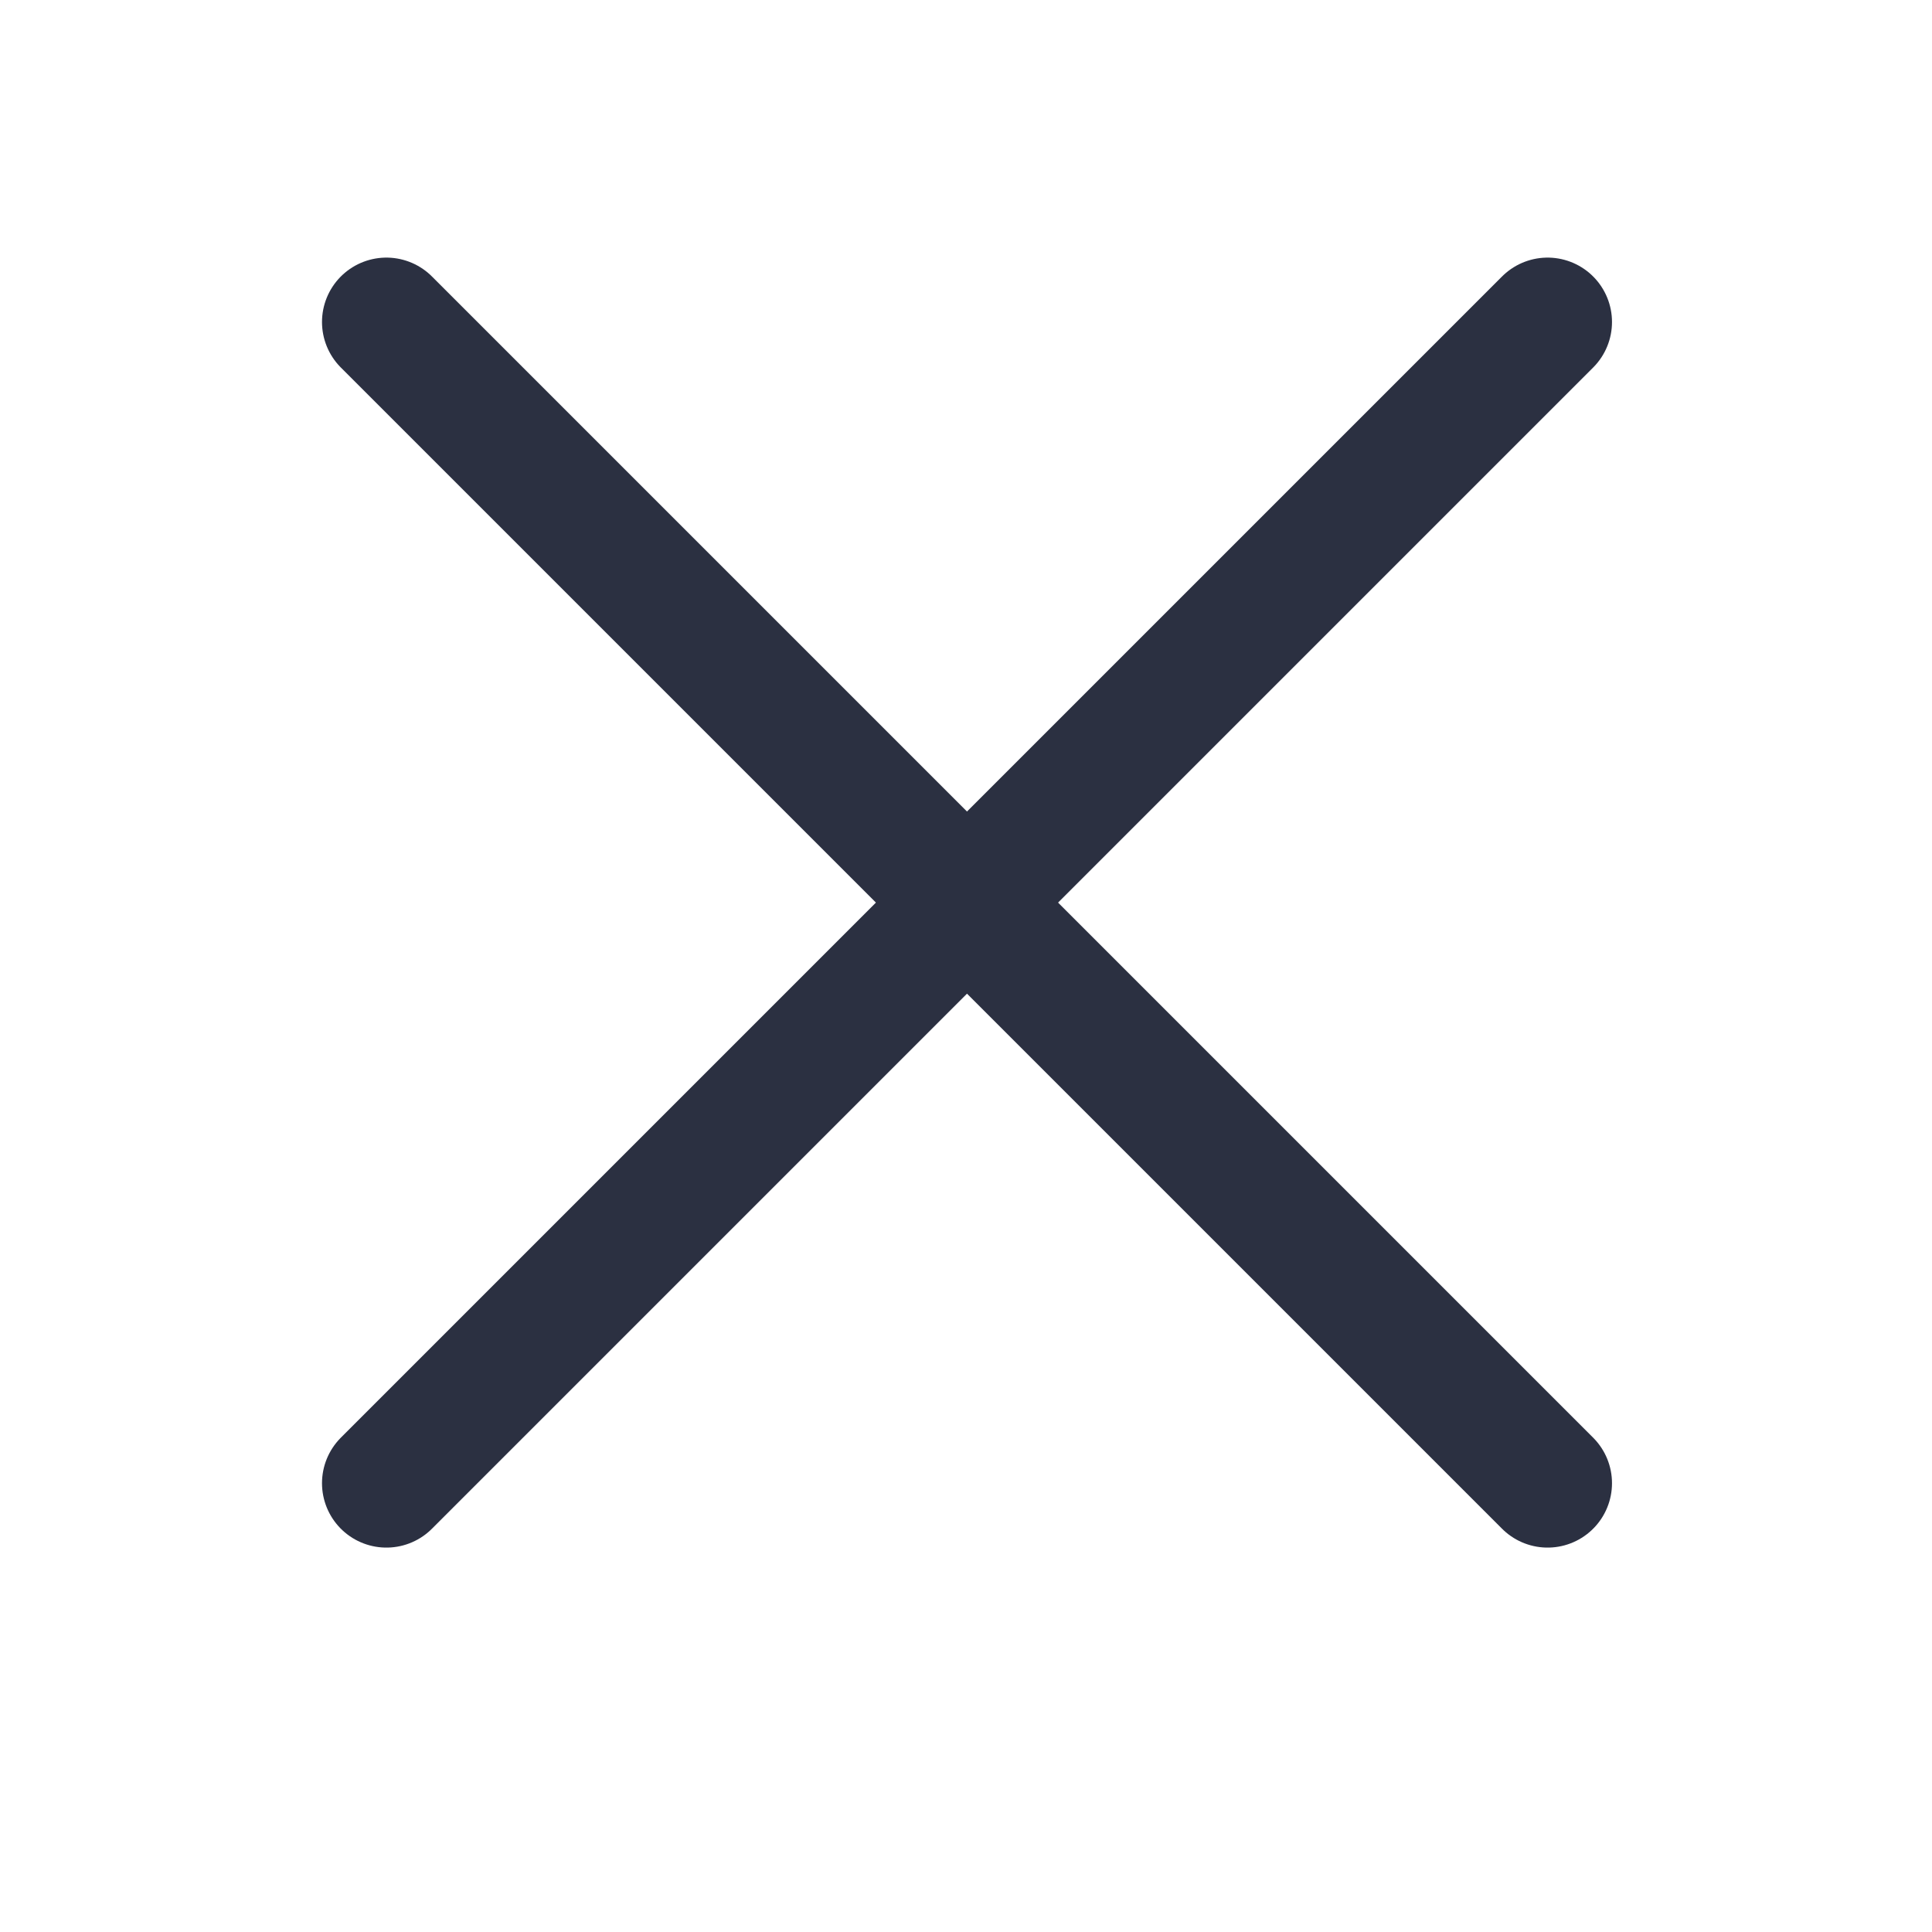 <svg width="30" height="30" viewBox="0 0 30 30" fill="none" xmlns="http://www.w3.org/2000/svg">
<path d="M6 5L24.031 23.031" stroke="#2B3041" stroke-width="2" stroke-linecap="round"/>
<path d="M6 23.031L24.031 5" stroke="#2B3041" stroke-width="2" stroke-linecap="round"/>
</svg>
